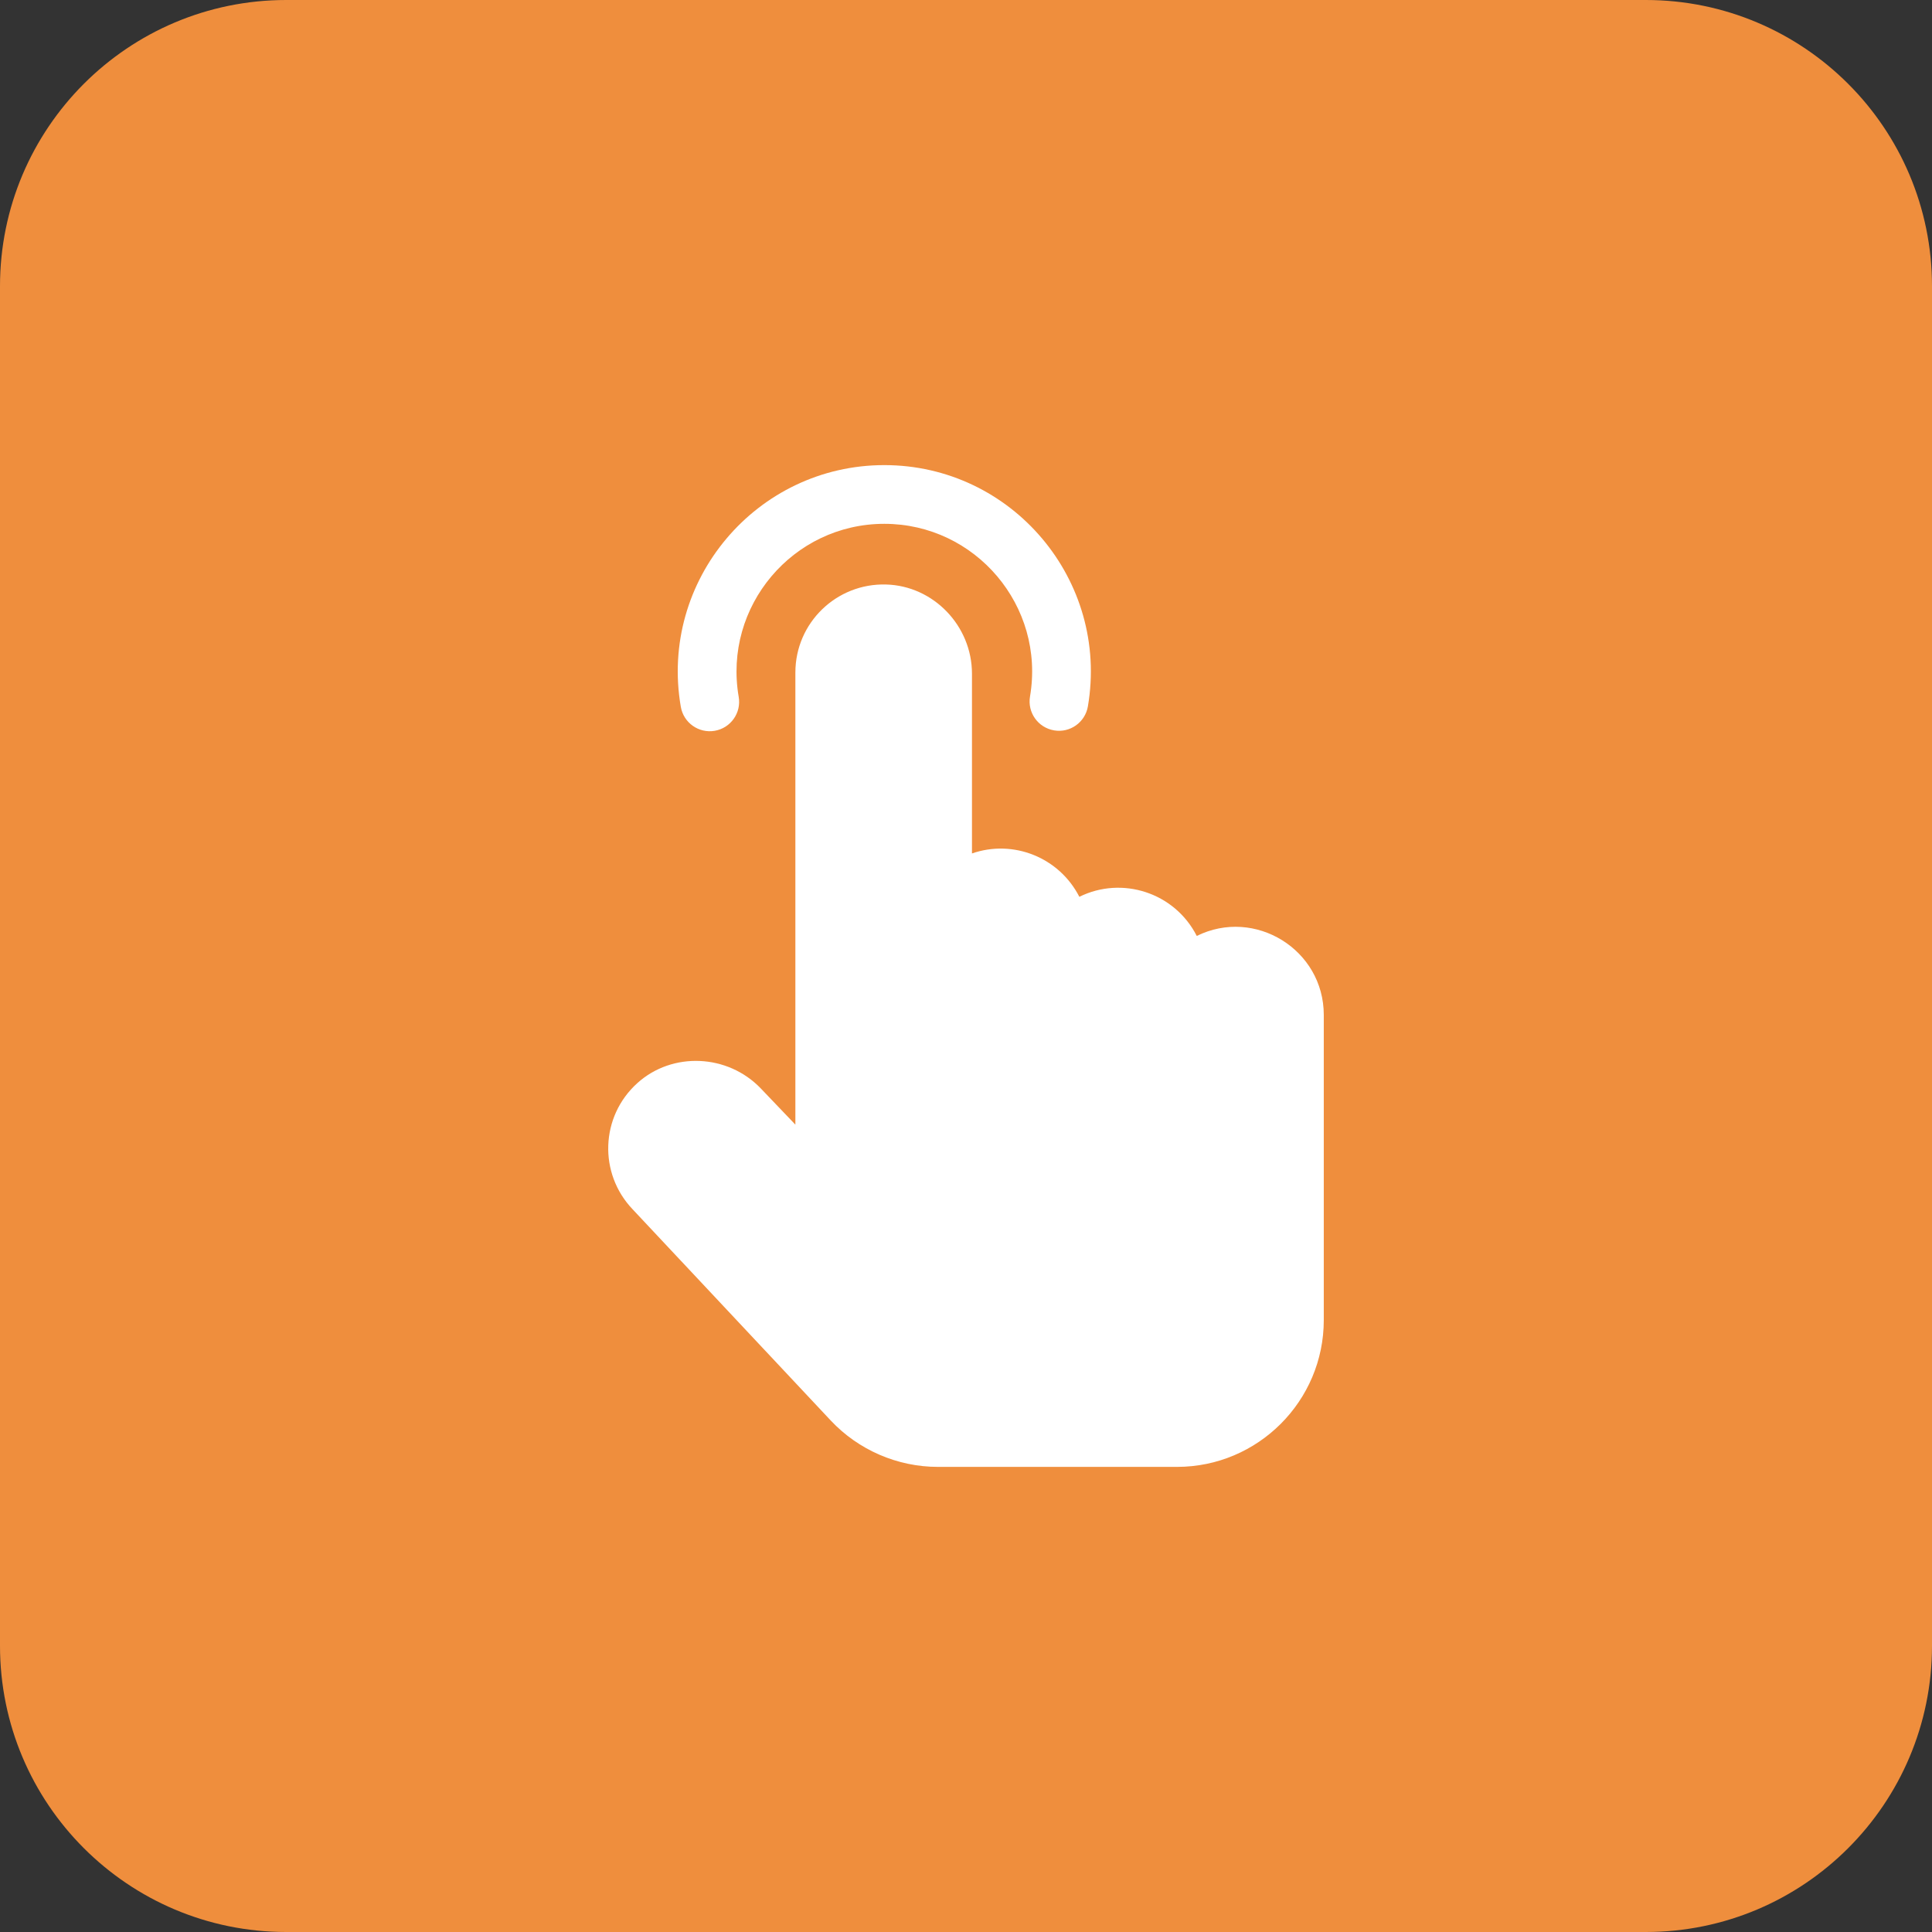 <?xml version="1.0" encoding="UTF-8"?>
<svg xmlns="http://www.w3.org/2000/svg" width="54" height="54" viewBox="0 0 54 54" fill="none">
  <rect x="0" y="0" width="54" height="54" fill="#333333" stroke="none"/>
  <path d="M0 8C0 3.582 3.582 0 8 0H46C50.418 0 54 3.582 54 8V46C54 50.418 50.418 54 46 54H8C3.582 54 0 50.418 0 46V8Z" fill="#EF8E3D"></path>
  <path fill-rule="evenodd" clip-rule="evenodd" d="M19.029 19.757C18.418 16.218 21.153 13 24.717 13C28.286 13 31.007 16.218 30.407 19.743C30.331 20.19 29.907 20.491 29.461 20.414C29.014 20.338 28.713 19.915 28.789 19.468C29.22 16.936 27.263 14.641 24.717 14.641C22.163 14.641 20.21 16.947 20.647 19.478C20.724 19.924 20.424 20.349 19.978 20.426C19.533 20.503 19.107 20.205 19.029 19.757ZM30.168 25.066C31.36 24.477 32.831 24.945 33.45 26.16C35.076 25.356 37 26.544 37 28.367V36.898C37 39.16 35.159 41 32.897 41H26.214C25.084 41 23.993 40.528 23.22 39.704L17.679 33.797C16.728 32.797 16.779 31.207 17.813 30.274C18.792 29.389 20.342 29.457 21.267 30.425L22.231 31.434V18.797C22.231 17.408 23.38 16.297 24.767 16.337C26.091 16.373 27.167 17.492 27.167 18.831V23.854C28.322 23.453 29.605 23.964 30.168 25.066Z" fill="white"></path>
</svg>
